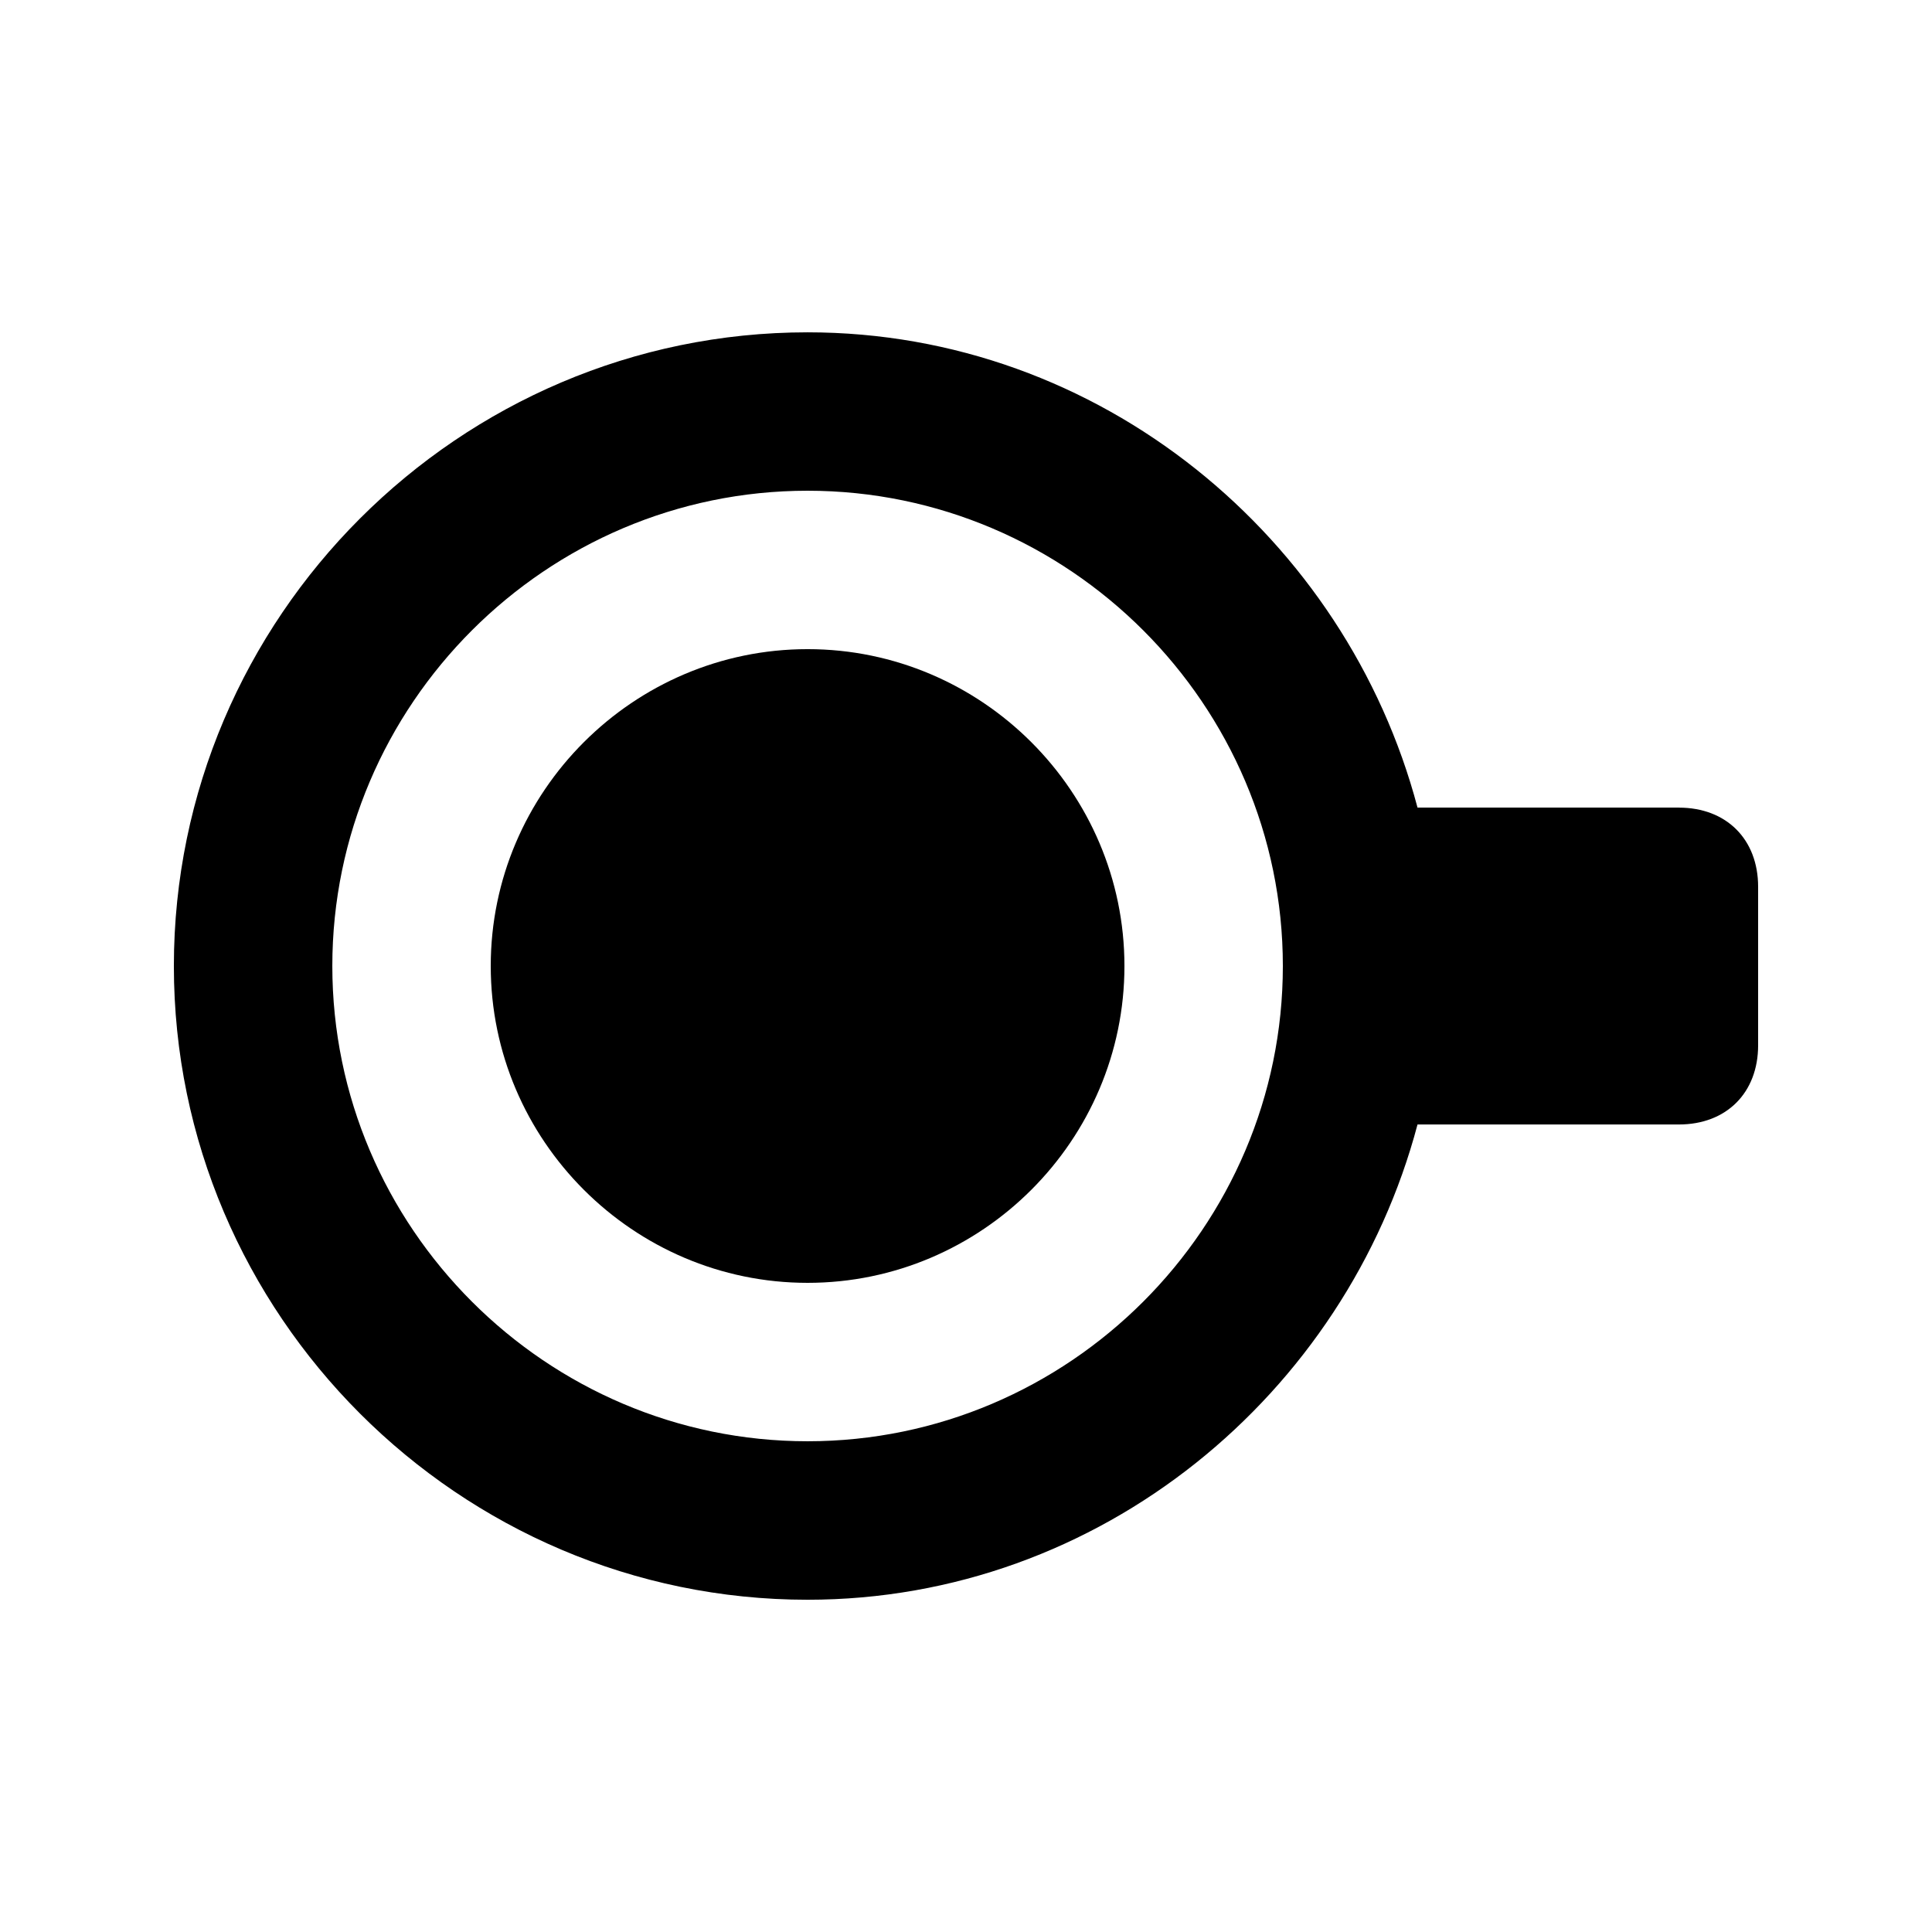 <?xml version="1.0" encoding="UTF-8"?>
<!-- Uploaded to: SVG Repo, www.svgrepo.com, Generator: SVG Repo Mixer Tools -->
<svg fill="#000000" width="800px" height="800px" version="1.1" viewBox="144 144 512 512" xmlns="http://www.w3.org/2000/svg">
 <g>
  <path d="m588.93 358.02h-69.273c-18.895-71.371-83.969-125.95-161.64-125.95-92.363 0-167.94 75.57-167.94 167.94 0 92.363 75.57 167.94 167.94 167.94 77.672 0 142.75-54.578 161.64-125.95h69.273c12.594 0 20.992-8.398 20.992-20.992v-41.984c0-12.598-8.395-20.992-20.992-20.992zm-230.91 167.93c-69.273 0-125.95-56.68-125.95-125.95 0-69.273 56.68-125.95 125.95-125.95s125.95 56.68 125.95 125.95c-0.004 69.277-56.68 125.95-125.95 125.95z"/>
  <path d="m358.02 316.03c-46.184 0-83.969 37.785-83.969 83.969s37.785 83.969 83.969 83.969 83.969-37.785 83.969-83.969-37.789-83.969-83.969-83.969z"/>
 </g>
</svg>
